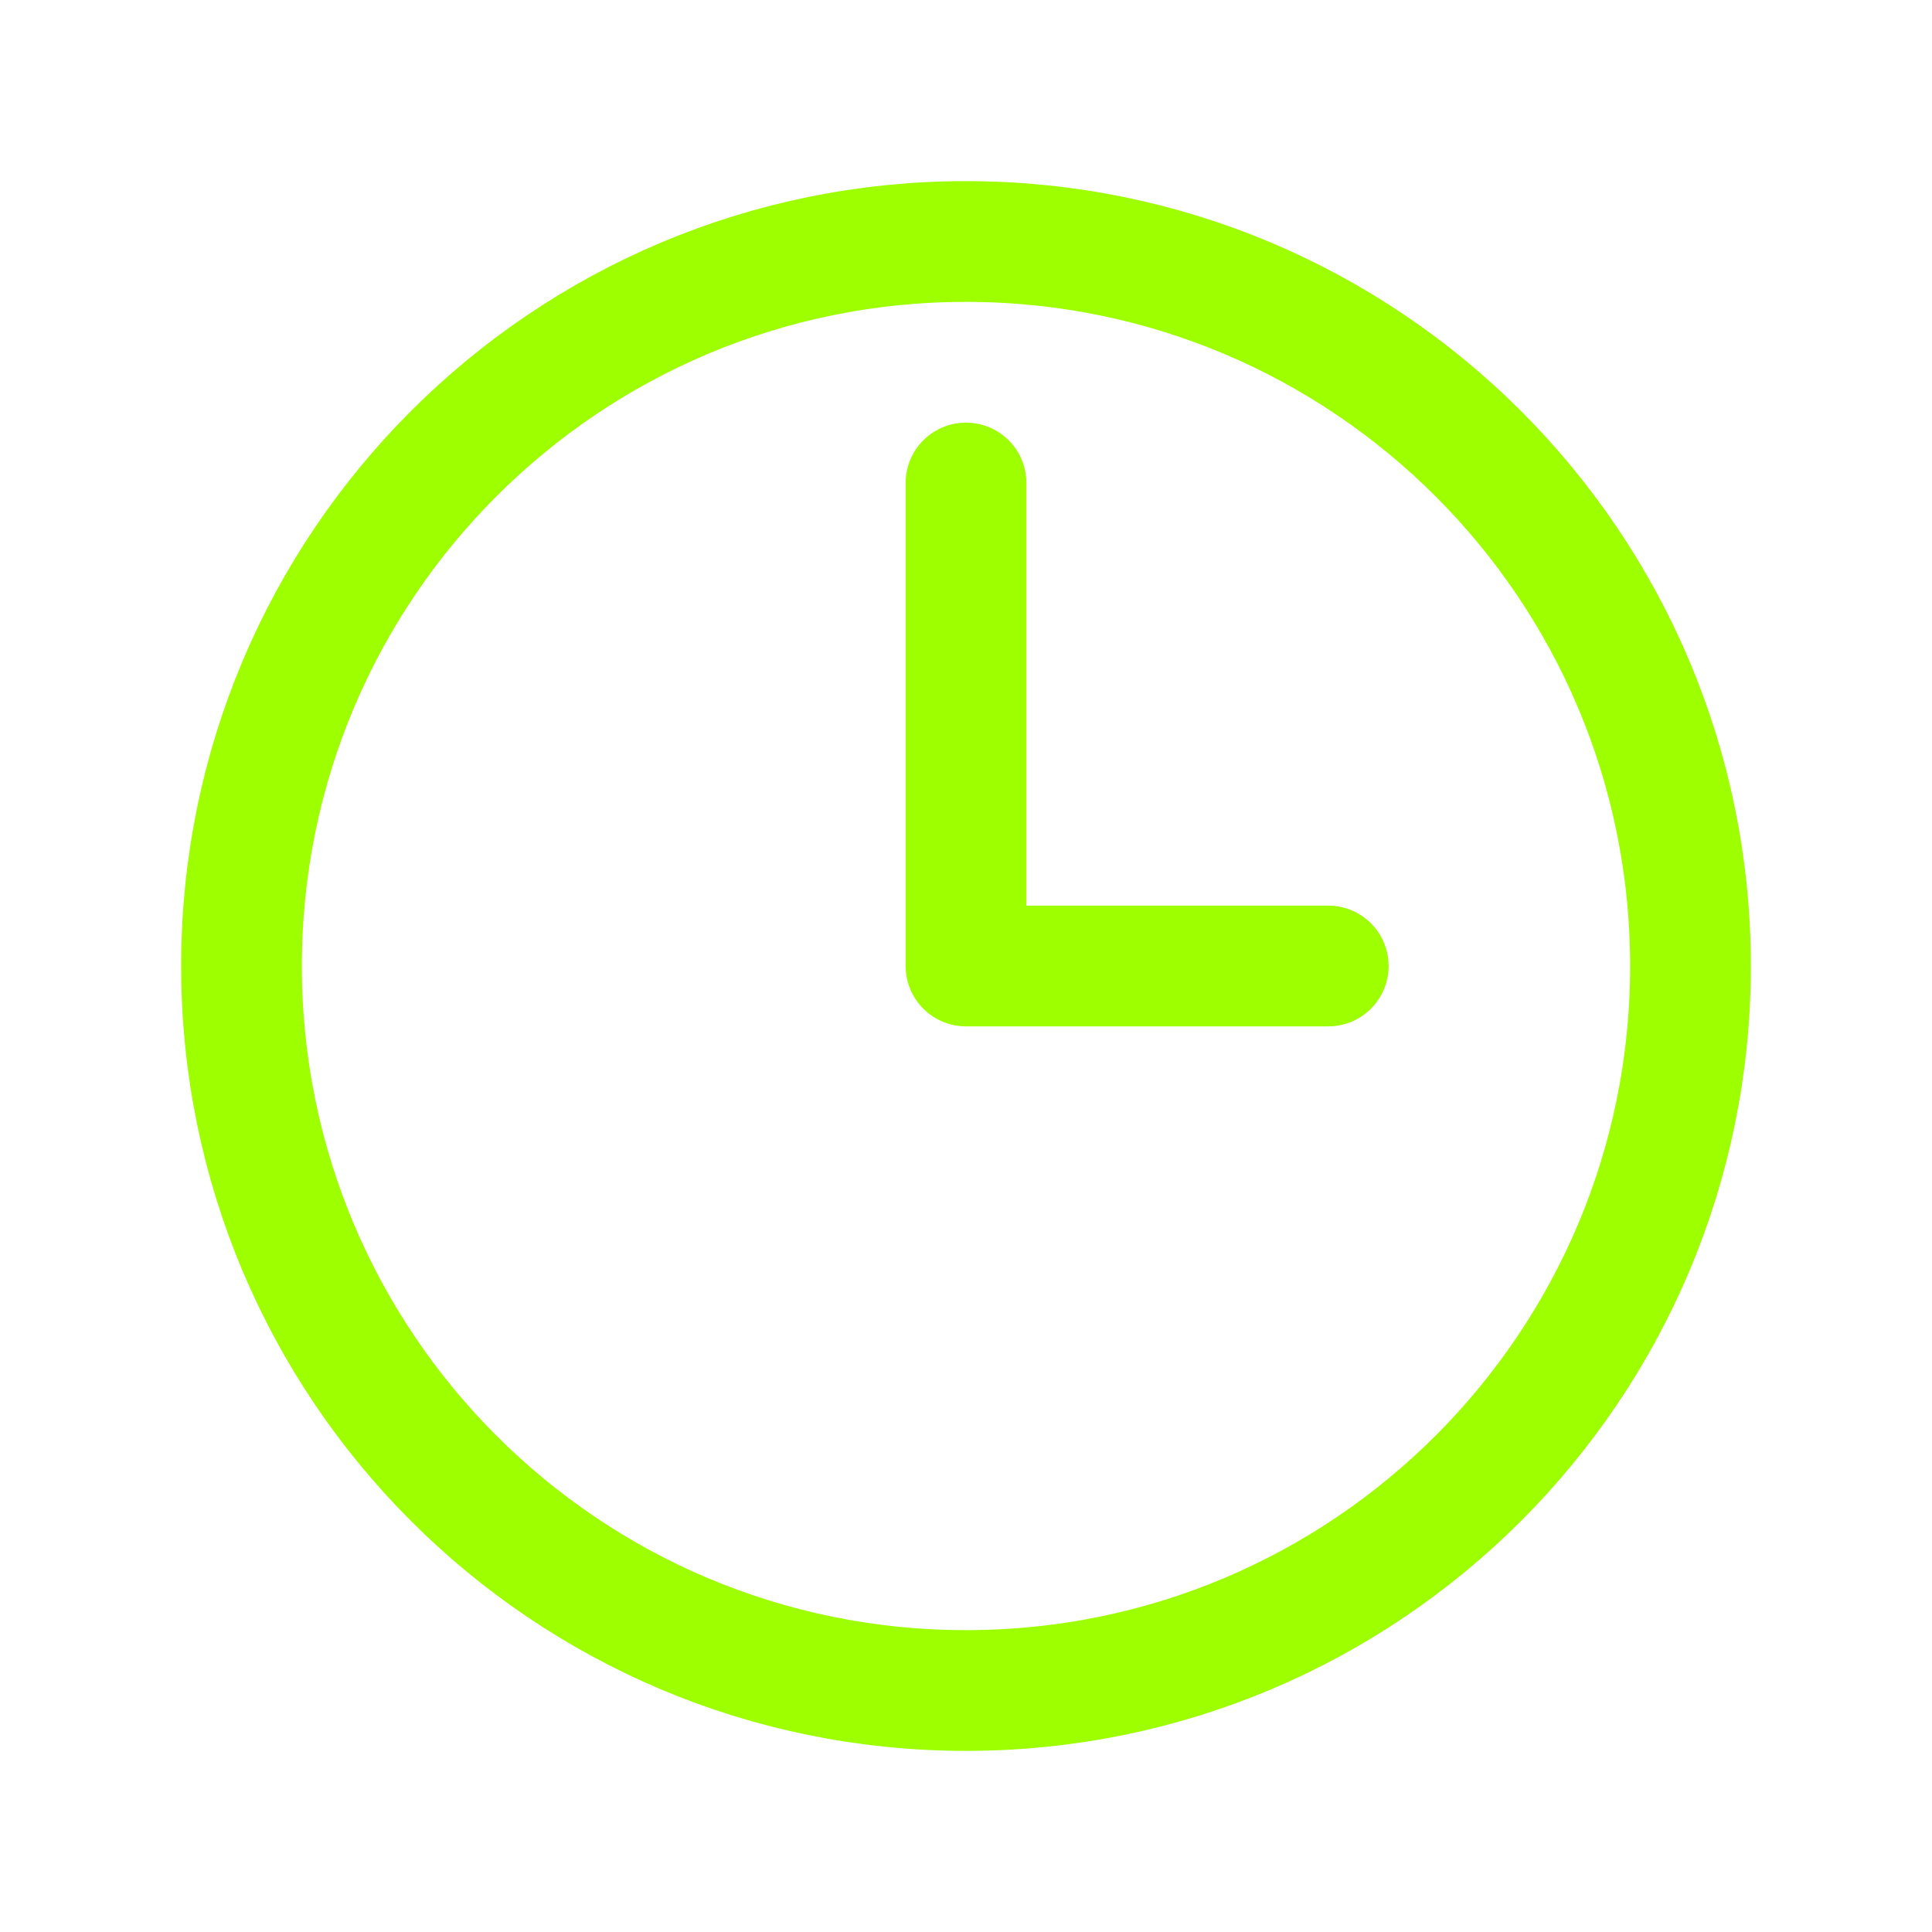 <svg xmlns="http://www.w3.org/2000/svg" width="24" height="24" viewBox="0 0 24 24" fill="none"><path d="M12 6V12H16.5M21 12C21 16.971 16.971 21 12 21C7.029 21 3 16.971 3 12C3 7.029 7.029 3 12 3C16.971 3 21 7.029 21 12Z" stroke="#9DFF00" stroke-width="1.5" stroke-linecap="round" stroke-linejoin="round"></path></svg>